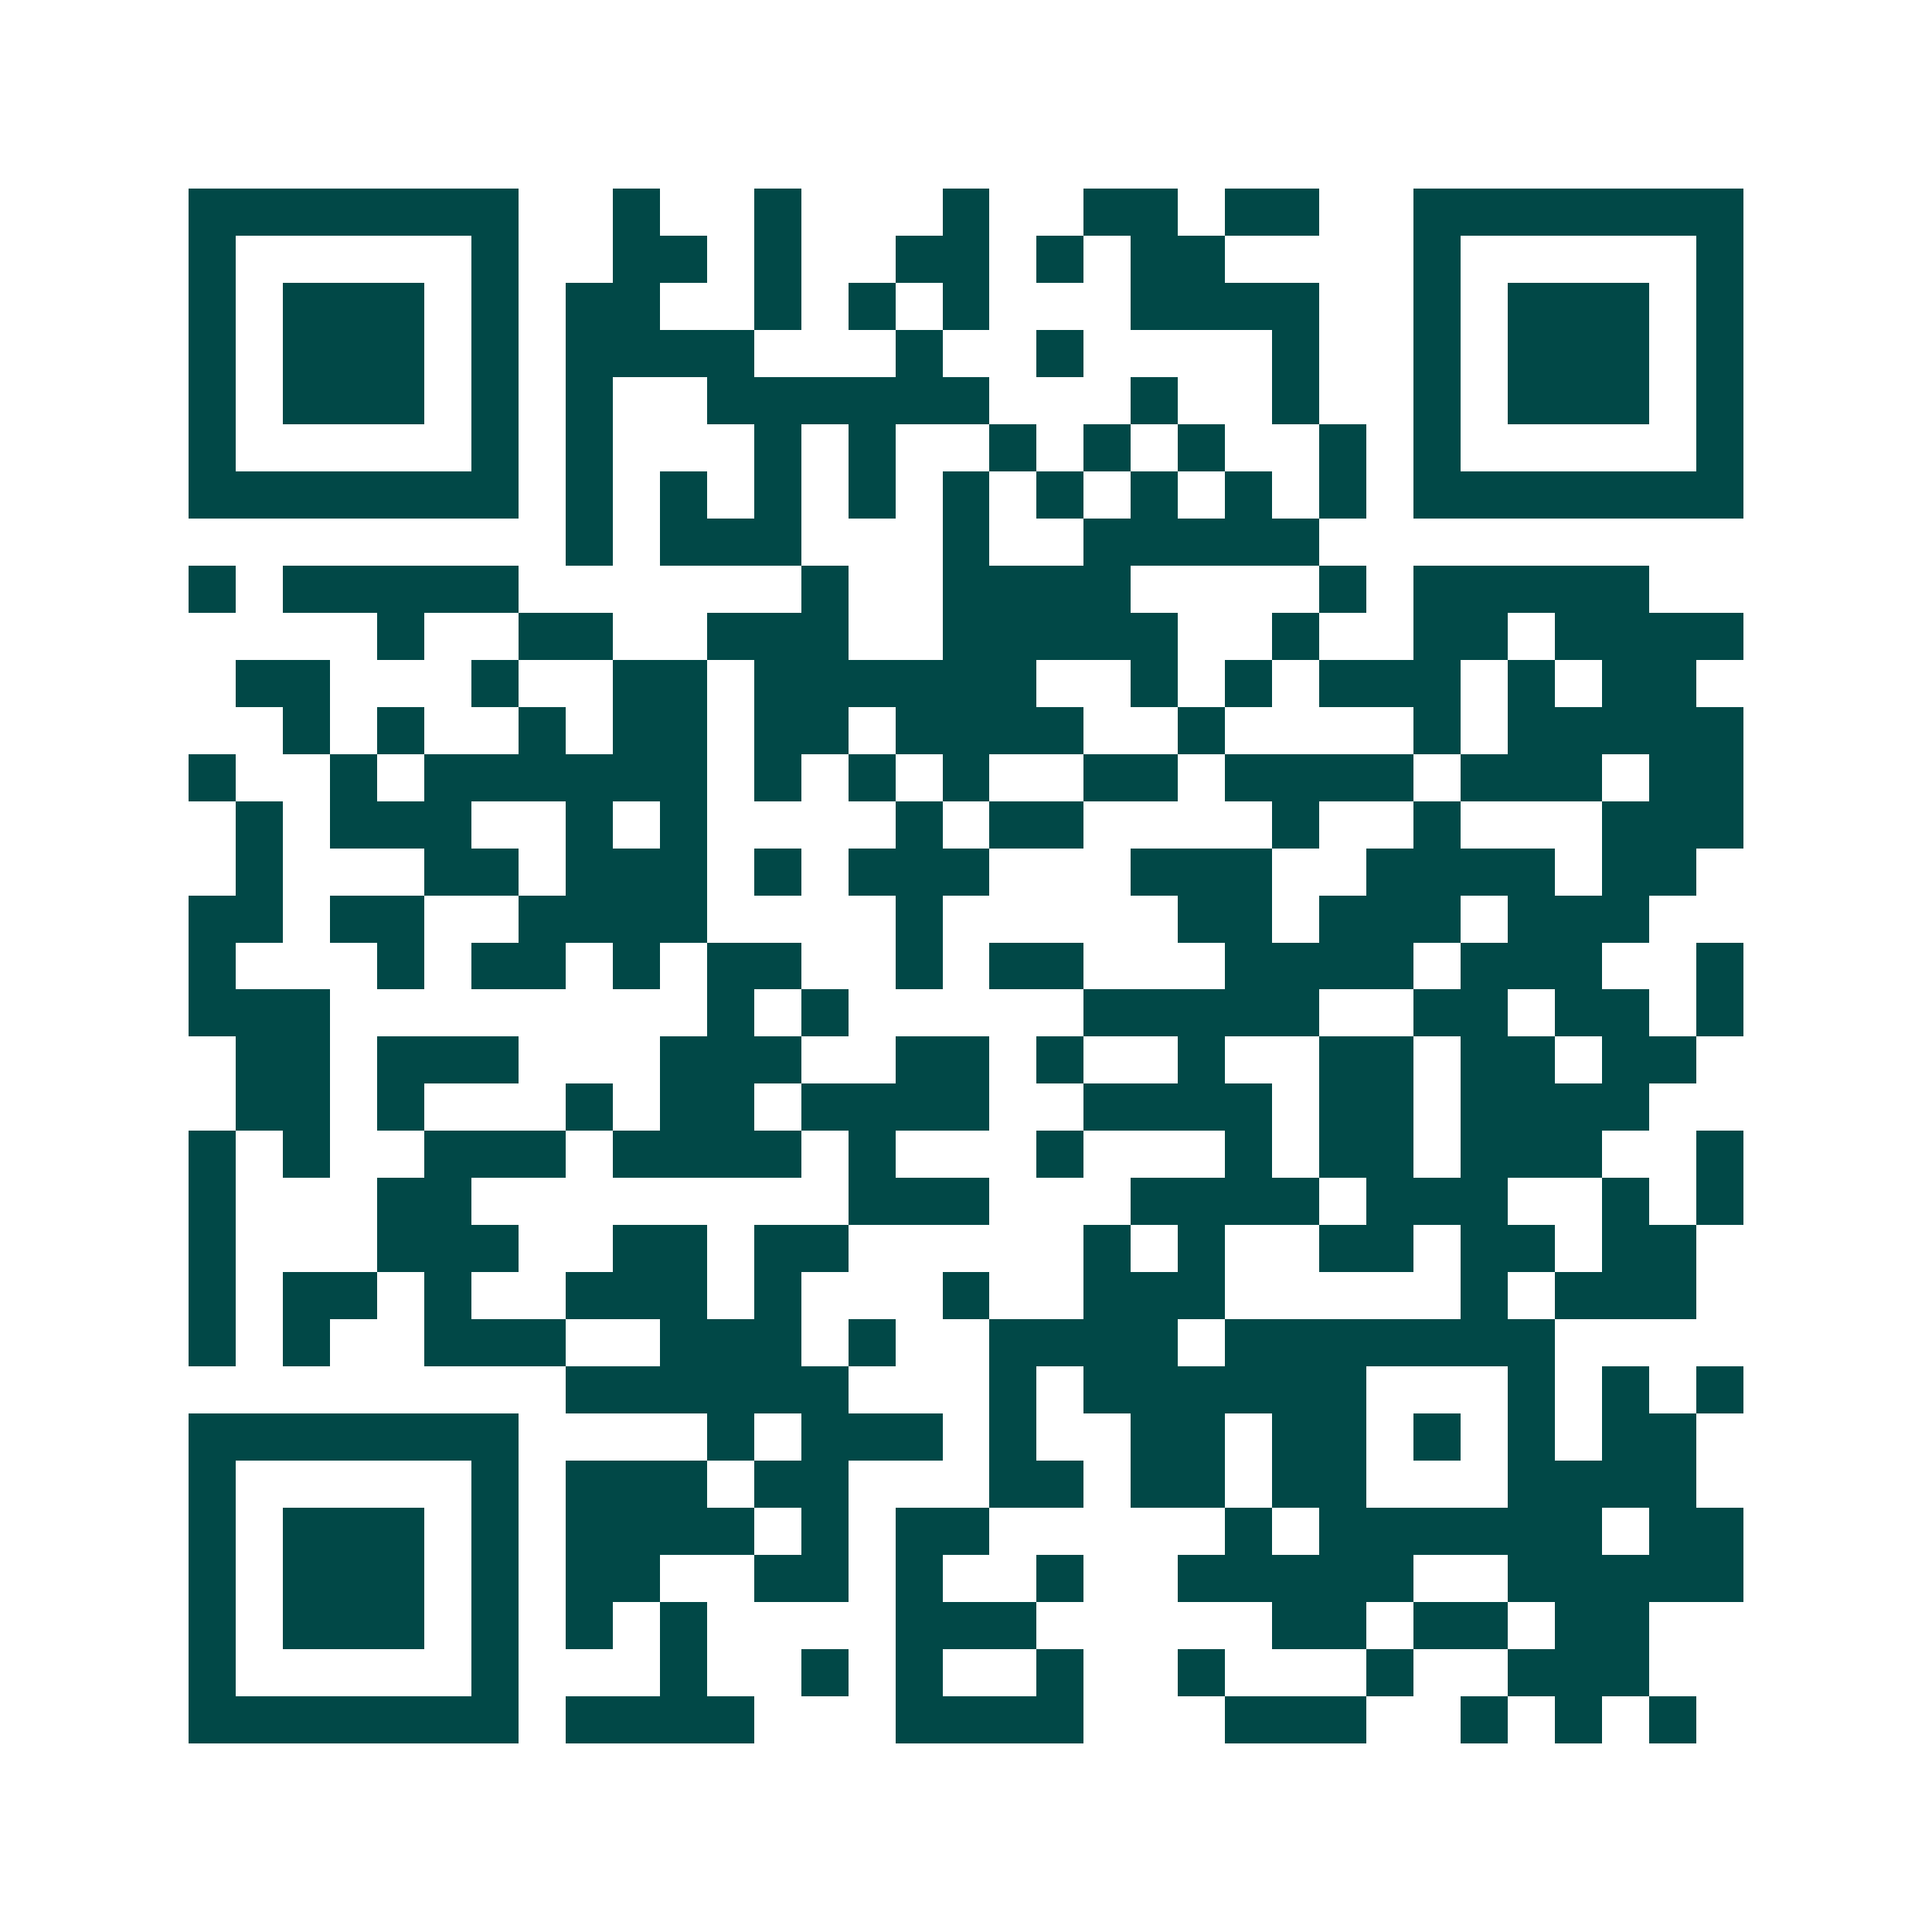 <svg xmlns="http://www.w3.org/2000/svg" width="200" height="200" viewBox="0 0 41 41" shape-rendering="crispEdges"><path fill="#ffffff" d="M0 0h41v41H0z"/><path stroke="#014847" d="M4 4.5h7m2 0h1m2 0h1m3 0h1m2 0h2m1 0h2m2 0h7M4 5.5h1m5 0h1m2 0h2m1 0h1m2 0h2m1 0h1m1 0h2m4 0h1m5 0h1M4 6.5h1m1 0h3m1 0h1m1 0h2m2 0h1m1 0h1m1 0h1m3 0h4m2 0h1m1 0h3m1 0h1M4 7.5h1m1 0h3m1 0h1m1 0h4m3 0h1m2 0h1m4 0h1m2 0h1m1 0h3m1 0h1M4 8.5h1m1 0h3m1 0h1m1 0h1m2 0h6m3 0h1m2 0h1m2 0h1m1 0h3m1 0h1M4 9.5h1m5 0h1m1 0h1m3 0h1m1 0h1m2 0h1m1 0h1m1 0h1m2 0h1m1 0h1m5 0h1M4 10.5h7m1 0h1m1 0h1m1 0h1m1 0h1m1 0h1m1 0h1m1 0h1m1 0h1m1 0h1m1 0h7M12 11.5h1m1 0h3m3 0h1m2 0h5M4 12.5h1m1 0h5m6 0h1m2 0h4m4 0h1m1 0h5M8 13.5h1m2 0h2m2 0h3m2 0h5m2 0h1m2 0h2m1 0h4M5 14.5h2m3 0h1m2 0h2m1 0h6m2 0h1m1 0h1m1 0h3m1 0h1m1 0h2M6 15.5h1m1 0h1m2 0h1m1 0h2m1 0h2m1 0h4m2 0h1m4 0h1m1 0h5M4 16.5h1m2 0h1m1 0h6m1 0h1m1 0h1m1 0h1m2 0h2m1 0h4m1 0h3m1 0h2M5 17.5h1m1 0h3m2 0h1m1 0h1m4 0h1m1 0h2m4 0h1m2 0h1m3 0h3M5 18.5h1m3 0h2m1 0h3m1 0h1m1 0h3m3 0h3m2 0h4m1 0h2M4 19.5h2m1 0h2m2 0h4m4 0h1m5 0h2m1 0h3m1 0h3M4 20.5h1m3 0h1m1 0h2m1 0h1m1 0h2m2 0h1m1 0h2m3 0h4m1 0h3m2 0h1M4 21.5h3m8 0h1m1 0h1m5 0h5m2 0h2m1 0h2m1 0h1M5 22.5h2m1 0h3m3 0h3m2 0h2m1 0h1m2 0h1m2 0h2m1 0h2m1 0h2M5 23.5h2m1 0h1m3 0h1m1 0h2m1 0h4m2 0h4m1 0h2m1 0h4M4 24.5h1m1 0h1m2 0h3m1 0h4m1 0h1m3 0h1m3 0h1m1 0h2m1 0h3m2 0h1M4 25.5h1m3 0h2m8 0h3m3 0h4m1 0h3m2 0h1m1 0h1M4 26.5h1m3 0h3m2 0h2m1 0h2m5 0h1m1 0h1m2 0h2m1 0h2m1 0h2M4 27.5h1m1 0h2m1 0h1m2 0h3m1 0h1m3 0h1m2 0h3m5 0h1m1 0h3M4 28.5h1m1 0h1m2 0h3m2 0h3m1 0h1m2 0h4m1 0h7M12 29.5h6m3 0h1m1 0h6m3 0h1m1 0h1m1 0h1M4 30.5h7m4 0h1m1 0h3m1 0h1m2 0h2m1 0h2m1 0h1m1 0h1m1 0h2M4 31.5h1m5 0h1m1 0h3m1 0h2m3 0h2m1 0h2m1 0h2m3 0h4M4 32.5h1m1 0h3m1 0h1m1 0h4m1 0h1m1 0h2m5 0h1m1 0h6m1 0h2M4 33.5h1m1 0h3m1 0h1m1 0h2m2 0h2m1 0h1m2 0h1m2 0h5m2 0h5M4 34.5h1m1 0h3m1 0h1m1 0h1m1 0h1m4 0h3m5 0h2m1 0h2m1 0h2M4 35.5h1m5 0h1m3 0h1m2 0h1m1 0h1m2 0h1m2 0h1m3 0h1m2 0h3M4 36.5h7m1 0h4m3 0h4m3 0h3m2 0h1m1 0h1m1 0h1"/></svg>
